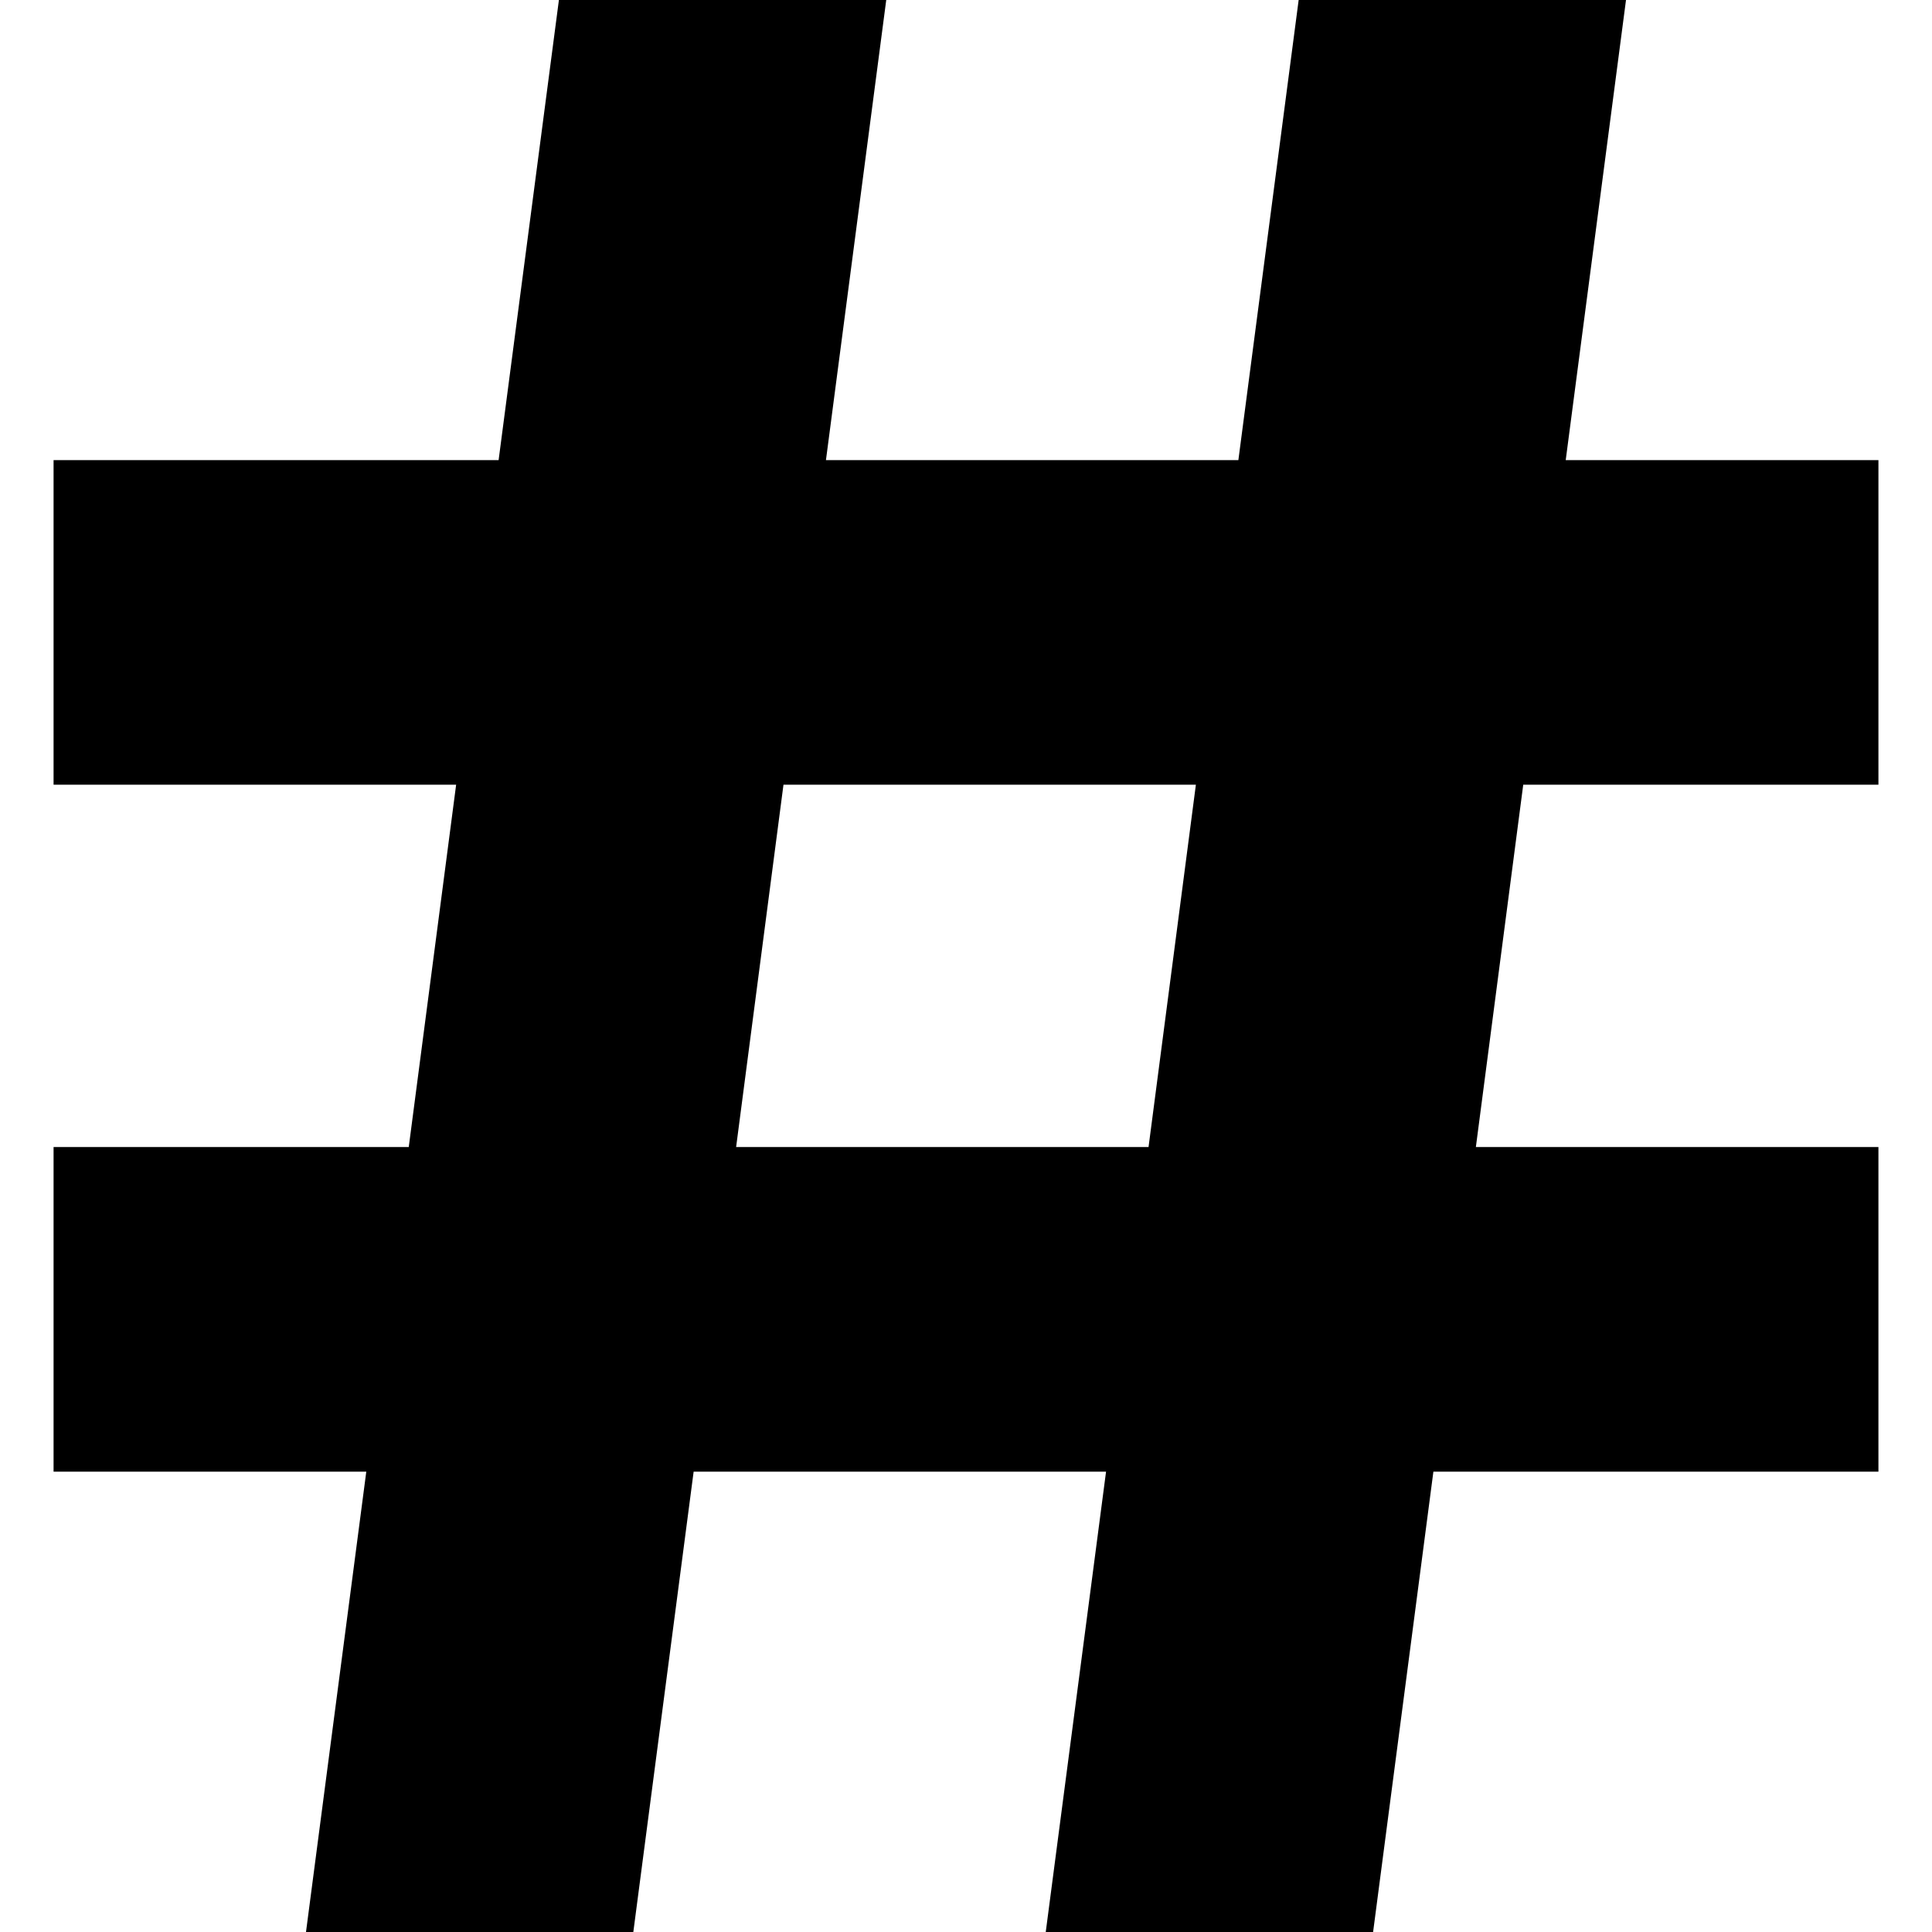 <?xml version="1.0"?>
<svg xmlns="http://www.w3.org/2000/svg" xmlns:xlink="http://www.w3.org/1999/xlink" xmlns:svgjs="http://svgjs.com/svgjs" version="1.1" width="512" height="512" x="0" y="0" viewBox="0 0 281.465 281.465" style="enable-background:new 0 0 512 512" xml:space="preserve"><g>
<path xmlns="http://www.w3.org/2000/svg" d="M273.661,114.318V67.035h-45.558L236.886,0h-47.69l-8.783,67.035h-60.084L129.113,0H81.425L72.64,67.035H7.804v47.283  h58.649l-6.904,52.791H7.804v47.289h45.559l-8.784,67.066h47.687l8.787-67.066h60.083l-8.786,67.066h47.691l8.783-67.066h64.836  v-47.289h-58.647l6.901-52.791H273.661z M167.326,167.109h-60.084l6.9-52.791h60.082L167.326,167.109z" fill="#000000" data-original="#000000" style=""/>
<g xmlns="http://www.w3.org/2000/svg">
</g>
<g xmlns="http://www.w3.org/2000/svg">
</g>
<g xmlns="http://www.w3.org/2000/svg">
</g>
<g xmlns="http://www.w3.org/2000/svg">
</g>
<g xmlns="http://www.w3.org/2000/svg">
</g>
<g xmlns="http://www.w3.org/2000/svg">
</g>
<g xmlns="http://www.w3.org/2000/svg">
</g>
<g xmlns="http://www.w3.org/2000/svg">
</g>
<g xmlns="http://www.w3.org/2000/svg">
</g>
<g xmlns="http://www.w3.org/2000/svg">
</g>
<g xmlns="http://www.w3.org/2000/svg">
</g>
<g xmlns="http://www.w3.org/2000/svg">
</g>
<g xmlns="http://www.w3.org/2000/svg">
</g>
<g xmlns="http://www.w3.org/2000/svg">
</g>
<g xmlns="http://www.w3.org/2000/svg">
</g>
</g></svg>
